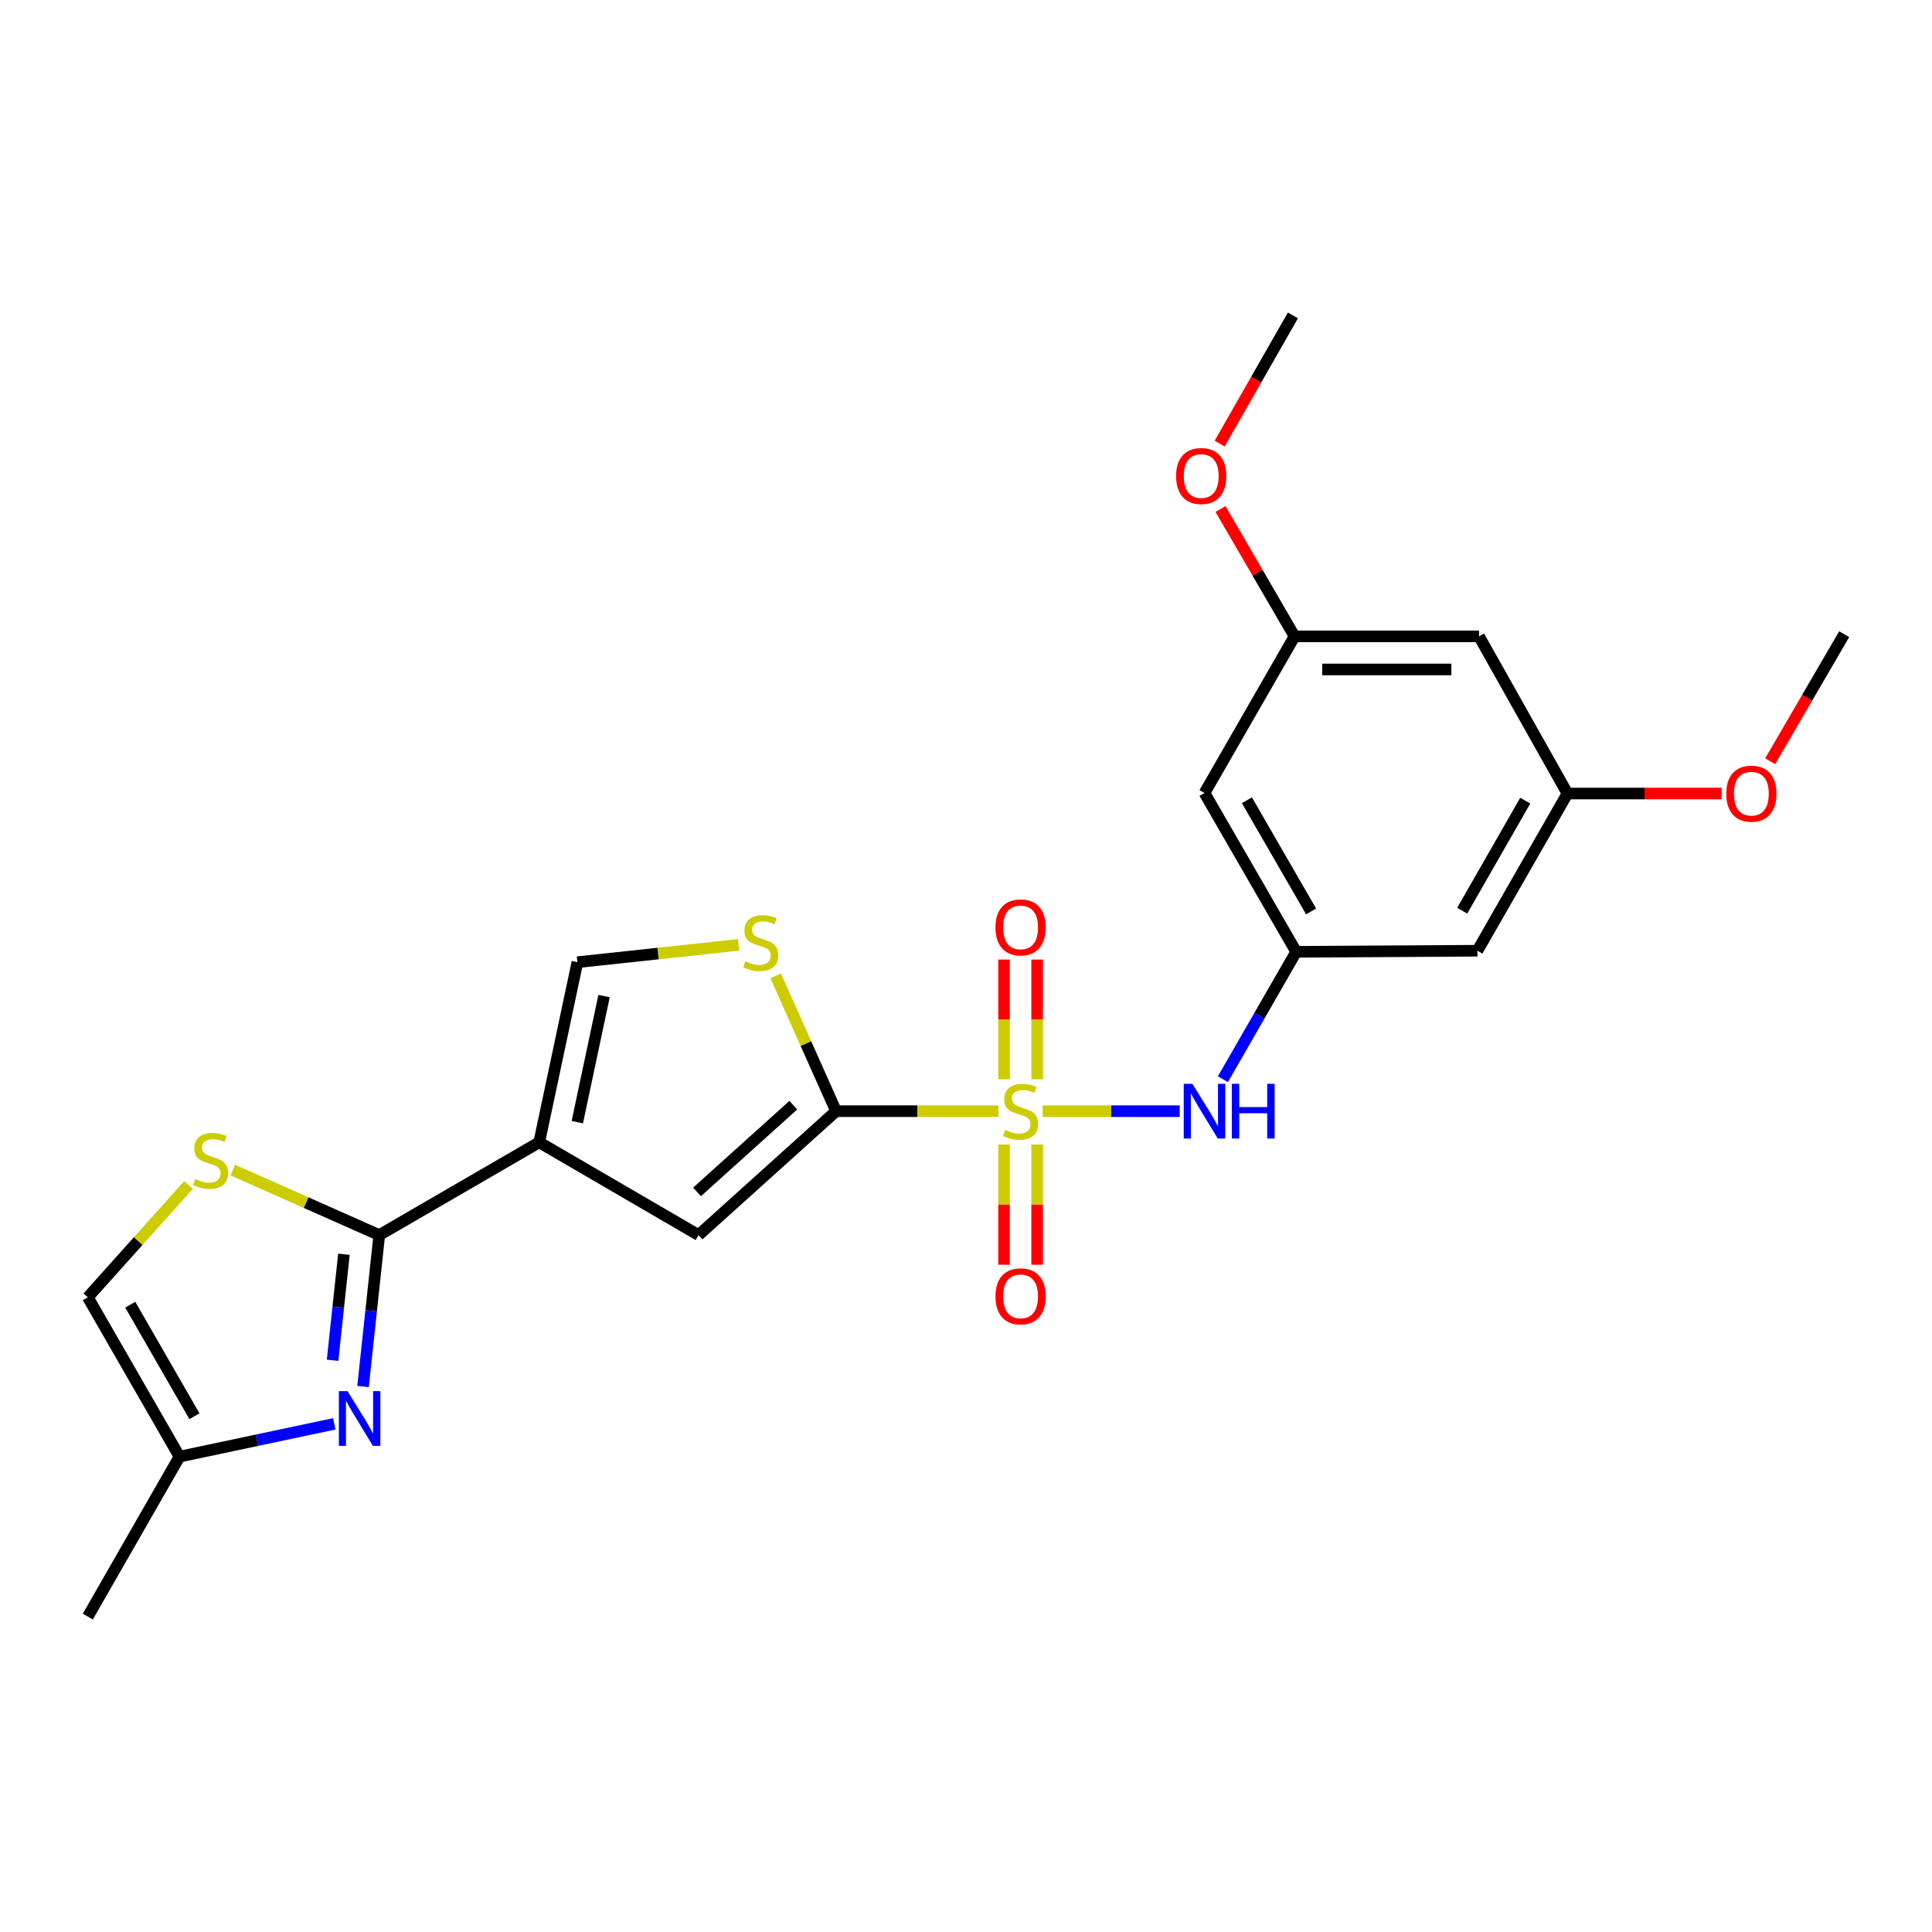 <?xml version='1.0' encoding='iso-8859-1'?>
<svg version='1.1' baseProfile='full'
              xmlns='http://www.w3.org/2000/svg'
                      xmlns:rdkit='http://www.rdkit.org/xml'
                      xmlns:xlink='http://www.w3.org/1999/xlink'
                  xml:space='preserve'
width='1000px' height='1000px' viewBox='0 0 1000 1000'>
<!-- END OF HEADER -->
<rect style='opacity:1.0;fill:#FFFFFF;stroke:none' width='1000' height='1000' x='0' y='0'> </rect>
<path class='bond-0' d='M 516.787,575.142 L 474.772,575.142' style='fill:none;fill-rule:evenodd;stroke:#CCCC00;stroke-width:6px;stroke-linecap:butt;stroke-linejoin:miter;stroke-opacity:1' />
<path class='bond-0' d='M 474.772,575.142 L 432.757,575.142' style='fill:none;fill-rule:evenodd;stroke:#000000;stroke-width:6px;stroke-linecap:butt;stroke-linejoin:miter;stroke-opacity:1' />
<path class='bond-7' d='M 539.714,575.142 L 575.164,575.142' style='fill:none;fill-rule:evenodd;stroke:#CCCC00;stroke-width:6px;stroke-linecap:butt;stroke-linejoin:miter;stroke-opacity:1' />
<path class='bond-7' d='M 575.164,575.142 L 610.615,575.142' style='fill:none;fill-rule:evenodd;stroke:#0000FF;stroke-width:6px;stroke-linecap:butt;stroke-linejoin:miter;stroke-opacity:1' />
<path class='bond-12' d='M 519.69,592.416 L 519.69,623.52' style='fill:none;fill-rule:evenodd;stroke:#CCCC00;stroke-width:6px;stroke-linecap:butt;stroke-linejoin:miter;stroke-opacity:1' />
<path class='bond-12' d='M 519.69,623.52 L 519.69,654.624' style='fill:none;fill-rule:evenodd;stroke:#FF0000;stroke-width:6px;stroke-linecap:butt;stroke-linejoin:miter;stroke-opacity:1' />
<path class='bond-12' d='M 536.819,592.416 L 536.819,623.52' style='fill:none;fill-rule:evenodd;stroke:#CCCC00;stroke-width:6px;stroke-linecap:butt;stroke-linejoin:miter;stroke-opacity:1' />
<path class='bond-12' d='M 536.819,623.52 L 536.819,654.624' style='fill:none;fill-rule:evenodd;stroke:#FF0000;stroke-width:6px;stroke-linecap:butt;stroke-linejoin:miter;stroke-opacity:1' />
<path class='bond-13' d='M 536.819,558.642 L 536.819,527.654' style='fill:none;fill-rule:evenodd;stroke:#CCCC00;stroke-width:6px;stroke-linecap:butt;stroke-linejoin:miter;stroke-opacity:1' />
<path class='bond-13' d='M 536.819,527.654 L 536.819,496.667' style='fill:none;fill-rule:evenodd;stroke:#FF0000;stroke-width:6px;stroke-linecap:butt;stroke-linejoin:miter;stroke-opacity:1' />
<path class='bond-13' d='M 519.69,558.642 L 519.69,527.654' style='fill:none;fill-rule:evenodd;stroke:#CCCC00;stroke-width:6px;stroke-linecap:butt;stroke-linejoin:miter;stroke-opacity:1' />
<path class='bond-13' d='M 519.69,527.654 L 519.69,496.667' style='fill:none;fill-rule:evenodd;stroke:#FF0000;stroke-width:6px;stroke-linecap:butt;stroke-linejoin:miter;stroke-opacity:1' />
<path class='bond-4' d='M 432.757,575.142 L 361.573,639.274' style='fill:none;fill-rule:evenodd;stroke:#000000;stroke-width:6px;stroke-linecap:butt;stroke-linejoin:miter;stroke-opacity:1' />
<path class='bond-4' d='M 410.613,572.035 L 360.785,616.928' style='fill:none;fill-rule:evenodd;stroke:#000000;stroke-width:6px;stroke-linecap:butt;stroke-linejoin:miter;stroke-opacity:1' />
<path class='bond-5' d='M 432.757,575.142 L 417.122,540.125' style='fill:none;fill-rule:evenodd;stroke:#000000;stroke-width:6px;stroke-linecap:butt;stroke-linejoin:miter;stroke-opacity:1' />
<path class='bond-5' d='M 417.122,540.125 L 401.488,505.108' style='fill:none;fill-rule:evenodd;stroke:#CCCC00;stroke-width:6px;stroke-linecap:butt;stroke-linejoin:miter;stroke-opacity:1' />
<path class='bond-1' d='M 279.094,591.254 L 361.573,639.274' style='fill:none;fill-rule:evenodd;stroke:#000000;stroke-width:6px;stroke-linecap:butt;stroke-linejoin:miter;stroke-opacity:1' />
<path class='bond-2' d='M 279.094,591.254 L 196.31,639.274' style='fill:none;fill-rule:evenodd;stroke:#000000;stroke-width:6px;stroke-linecap:butt;stroke-linejoin:miter;stroke-opacity:1' />
<path class='bond-24' d='M 279.094,591.254 L 298.869,498.03' style='fill:none;fill-rule:evenodd;stroke:#000000;stroke-width:6px;stroke-linecap:butt;stroke-linejoin:miter;stroke-opacity:1' />
<path class='bond-24' d='M 298.817,580.825 L 312.66,515.568' style='fill:none;fill-rule:evenodd;stroke:#000000;stroke-width:6px;stroke-linecap:butt;stroke-linejoin:miter;stroke-opacity:1' />
<path class='bond-3' d='M 196.31,639.274 L 192.11,678.464' style='fill:none;fill-rule:evenodd;stroke:#000000;stroke-width:6px;stroke-linecap:butt;stroke-linejoin:miter;stroke-opacity:1' />
<path class='bond-3' d='M 192.11,678.464 L 187.91,717.654' style='fill:none;fill-rule:evenodd;stroke:#0000FF;stroke-width:6px;stroke-linecap:butt;stroke-linejoin:miter;stroke-opacity:1' />
<path class='bond-3' d='M 178.018,649.206 L 175.078,676.639' style='fill:none;fill-rule:evenodd;stroke:#000000;stroke-width:6px;stroke-linecap:butt;stroke-linejoin:miter;stroke-opacity:1' />
<path class='bond-3' d='M 175.078,676.639 L 172.138,704.072' style='fill:none;fill-rule:evenodd;stroke:#0000FF;stroke-width:6px;stroke-linecap:butt;stroke-linejoin:miter;stroke-opacity:1' />
<path class='bond-6' d='M 196.31,639.274 L 158.401,622.456' style='fill:none;fill-rule:evenodd;stroke:#000000;stroke-width:6px;stroke-linecap:butt;stroke-linejoin:miter;stroke-opacity:1' />
<path class='bond-6' d='M 158.401,622.456 L 120.492,605.638' style='fill:none;fill-rule:evenodd;stroke:#CCCC00;stroke-width:6px;stroke-linecap:butt;stroke-linejoin:miter;stroke-opacity:1' />
<path class='bond-10' d='M 173.014,736.982 L 132.964,745.469' style='fill:none;fill-rule:evenodd;stroke:#0000FF;stroke-width:6px;stroke-linecap:butt;stroke-linejoin:miter;stroke-opacity:1' />
<path class='bond-10' d='M 132.964,745.469 L 92.913,753.957' style='fill:none;fill-rule:evenodd;stroke:#000000;stroke-width:6px;stroke-linecap:butt;stroke-linejoin:miter;stroke-opacity:1' />
<path class='bond-8' d='M 382.311,489.069 L 340.59,493.55' style='fill:none;fill-rule:evenodd;stroke:#CCCC00;stroke-width:6px;stroke-linecap:butt;stroke-linejoin:miter;stroke-opacity:1' />
<path class='bond-8' d='M 340.59,493.55 L 298.869,498.03' style='fill:none;fill-rule:evenodd;stroke:#000000;stroke-width:6px;stroke-linecap:butt;stroke-linejoin:miter;stroke-opacity:1' />
<path class='bond-11' d='M 97.564,613.339 L 71.509,642.408' style='fill:none;fill-rule:evenodd;stroke:#CCCC00;stroke-width:6px;stroke-linecap:butt;stroke-linejoin:miter;stroke-opacity:1' />
<path class='bond-11' d='M 71.509,642.408 L 45.455,671.478' style='fill:none;fill-rule:evenodd;stroke:#000000;stroke-width:6px;stroke-linecap:butt;stroke-linejoin:miter;stroke-opacity:1' />
<path class='bond-9' d='M 632.963,558.603 L 651.935,525.628' style='fill:none;fill-rule:evenodd;stroke:#0000FF;stroke-width:6px;stroke-linecap:butt;stroke-linejoin:miter;stroke-opacity:1' />
<path class='bond-9' d='M 651.935,525.628 L 670.907,492.653' style='fill:none;fill-rule:evenodd;stroke:#000000;stroke-width:6px;stroke-linecap:butt;stroke-linejoin:miter;stroke-opacity:1' />
<path class='bond-14' d='M 670.907,492.653 L 623.448,410.459' style='fill:none;fill-rule:evenodd;stroke:#000000;stroke-width:6px;stroke-linecap:butt;stroke-linejoin:miter;stroke-opacity:1' />
<path class='bond-14' d='M 678.622,471.759 L 645.401,414.223' style='fill:none;fill-rule:evenodd;stroke:#000000;stroke-width:6px;stroke-linecap:butt;stroke-linejoin:miter;stroke-opacity:1' />
<path class='bond-15' d='M 670.907,492.653 L 764.711,492.092' style='fill:none;fill-rule:evenodd;stroke:#000000;stroke-width:6px;stroke-linecap:butt;stroke-linejoin:miter;stroke-opacity:1' />
<path class='bond-21' d='M 92.913,753.957 L 45.455,836.741' style='fill:none;fill-rule:evenodd;stroke:#000000;stroke-width:6px;stroke-linecap:butt;stroke-linejoin:miter;stroke-opacity:1' />
<path class='bond-26' d='M 92.913,753.957 L 45.455,671.478' style='fill:none;fill-rule:evenodd;stroke:#000000;stroke-width:6px;stroke-linecap:butt;stroke-linejoin:miter;stroke-opacity:1' />
<path class='bond-26' d='M 100.642,733.042 L 67.421,675.306' style='fill:none;fill-rule:evenodd;stroke:#000000;stroke-width:6px;stroke-linecap:butt;stroke-linejoin:miter;stroke-opacity:1' />
<path class='bond-16' d='M 623.448,410.459 L 670.06,329.379' style='fill:none;fill-rule:evenodd;stroke:#000000;stroke-width:6px;stroke-linecap:butt;stroke-linejoin:miter;stroke-opacity:1' />
<path class='bond-17' d='M 764.711,492.092 L 811.322,410.726' style='fill:none;fill-rule:evenodd;stroke:#000000;stroke-width:6px;stroke-linecap:butt;stroke-linejoin:miter;stroke-opacity:1' />
<path class='bond-17' d='M 756.839,471.372 L 789.467,414.416' style='fill:none;fill-rule:evenodd;stroke:#000000;stroke-width:6px;stroke-linecap:butt;stroke-linejoin:miter;stroke-opacity:1' />
<path class='bond-19' d='M 670.06,329.379 L 650.893,296.425' style='fill:none;fill-rule:evenodd;stroke:#000000;stroke-width:6px;stroke-linecap:butt;stroke-linejoin:miter;stroke-opacity:1' />
<path class='bond-19' d='M 650.893,296.425 L 631.727,263.472' style='fill:none;fill-rule:evenodd;stroke:#FF0000;stroke-width:6px;stroke-linecap:butt;stroke-linejoin:miter;stroke-opacity:1' />
<path class='bond-25' d='M 670.06,329.379 L 765.548,329.379' style='fill:none;fill-rule:evenodd;stroke:#000000;stroke-width:6px;stroke-linecap:butt;stroke-linejoin:miter;stroke-opacity:1' />
<path class='bond-25' d='M 684.383,346.509 L 751.225,346.509' style='fill:none;fill-rule:evenodd;stroke:#000000;stroke-width:6px;stroke-linecap:butt;stroke-linejoin:miter;stroke-opacity:1' />
<path class='bond-18' d='M 811.322,410.726 L 765.548,329.379' style='fill:none;fill-rule:evenodd;stroke:#000000;stroke-width:6px;stroke-linecap:butt;stroke-linejoin:miter;stroke-opacity:1' />
<path class='bond-20' d='M 811.322,410.726 L 851.224,410.726' style='fill:none;fill-rule:evenodd;stroke:#000000;stroke-width:6px;stroke-linecap:butt;stroke-linejoin:miter;stroke-opacity:1' />
<path class='bond-20' d='M 851.224,410.726 L 891.127,410.726' style='fill:none;fill-rule:evenodd;stroke:#FF0000;stroke-width:6px;stroke-linecap:butt;stroke-linejoin:miter;stroke-opacity:1' />
<path class='bond-23' d='M 631.296,229.598 L 650.254,196.429' style='fill:none;fill-rule:evenodd;stroke:#FF0000;stroke-width:6px;stroke-linecap:butt;stroke-linejoin:miter;stroke-opacity:1' />
<path class='bond-23' d='M 650.254,196.429 L 669.213,163.259' style='fill:none;fill-rule:evenodd;stroke:#000000;stroke-width:6px;stroke-linecap:butt;stroke-linejoin:miter;stroke-opacity:1' />
<path class='bond-22' d='M 916.238,394.02 L 935.392,361.138' style='fill:none;fill-rule:evenodd;stroke:#FF0000;stroke-width:6px;stroke-linecap:butt;stroke-linejoin:miter;stroke-opacity:1' />
<path class='bond-22' d='M 935.392,361.138 L 954.545,328.256' style='fill:none;fill-rule:evenodd;stroke:#000000;stroke-width:6px;stroke-linecap:butt;stroke-linejoin:miter;stroke-opacity:1' />
<path  class='atom-0' d='M 520.254 584.862
Q 520.574 584.982, 521.894 585.542
Q 523.214 586.102, 524.654 586.462
Q 526.134 586.782, 527.574 586.782
Q 530.254 586.782, 531.814 585.502
Q 533.374 584.182, 533.374 581.902
Q 533.374 580.342, 532.574 579.382
Q 531.814 578.422, 530.614 577.902
Q 529.414 577.382, 527.414 576.782
Q 524.894 576.022, 523.374 575.302
Q 521.894 574.582, 520.814 573.062
Q 519.774 571.542, 519.774 568.982
Q 519.774 565.422, 522.174 563.222
Q 524.614 561.022, 529.414 561.022
Q 532.694 561.022, 536.414 562.582
L 535.494 565.662
Q 532.094 564.262, 529.534 564.262
Q 526.774 564.262, 525.254 565.422
Q 523.734 566.542, 523.774 568.502
Q 523.774 570.022, 524.534 570.942
Q 525.334 571.862, 526.454 572.382
Q 527.614 572.902, 529.534 573.502
Q 532.094 574.302, 533.614 575.102
Q 535.134 575.902, 536.214 577.542
Q 537.334 579.142, 537.334 581.902
Q 537.334 585.822, 534.694 587.942
Q 532.094 590.022, 527.734 590.022
Q 525.214 590.022, 523.294 589.462
Q 521.414 588.942, 519.174 588.022
L 520.254 584.862
' fill='#CCCC00'/>
<path  class='atom-4' d='M 179.877 720.041
L 189.157 735.041
Q 190.077 736.521, 191.557 739.201
Q 193.037 741.881, 193.117 742.041
L 193.117 720.041
L 196.877 720.041
L 196.877 748.361
L 192.997 748.361
L 183.037 731.961
Q 181.877 730.041, 180.637 727.841
Q 179.437 725.641, 179.077 724.961
L 179.077 748.361
L 175.397 748.361
L 175.397 720.041
L 179.877 720.041
' fill='#0000FF'/>
<path  class='atom-6' d='M 385.777 497.558
Q 386.097 497.678, 387.417 498.238
Q 388.737 498.798, 390.177 499.158
Q 391.657 499.478, 393.097 499.478
Q 395.777 499.478, 397.337 498.198
Q 398.897 496.878, 398.897 494.598
Q 398.897 493.038, 398.097 492.078
Q 397.337 491.118, 396.137 490.598
Q 394.937 490.078, 392.937 489.478
Q 390.417 488.718, 388.897 487.998
Q 387.417 487.278, 386.337 485.758
Q 385.297 484.238, 385.297 481.678
Q 385.297 478.118, 387.697 475.918
Q 390.137 473.718, 394.937 473.718
Q 398.217 473.718, 401.937 475.278
L 401.017 478.358
Q 397.617 476.958, 395.057 476.958
Q 392.297 476.958, 390.777 478.118
Q 389.257 479.238, 389.297 481.198
Q 389.297 482.718, 390.057 483.638
Q 390.857 484.558, 391.977 485.078
Q 393.137 485.598, 395.057 486.198
Q 397.617 486.998, 399.137 487.798
Q 400.657 488.598, 401.737 490.238
Q 402.857 491.838, 402.857 494.598
Q 402.857 498.518, 400.217 500.638
Q 397.617 502.718, 393.257 502.718
Q 390.737 502.718, 388.817 502.158
Q 386.937 501.638, 384.697 500.718
L 385.777 497.558
' fill='#CCCC00'/>
<path  class='atom-7' d='M 101.025 610.271
Q 101.345 610.391, 102.665 610.951
Q 103.985 611.511, 105.425 611.871
Q 106.905 612.191, 108.345 612.191
Q 111.025 612.191, 112.585 610.911
Q 114.145 609.591, 114.145 607.311
Q 114.145 605.751, 113.345 604.791
Q 112.585 603.831, 111.385 603.311
Q 110.185 602.791, 108.185 602.191
Q 105.665 601.431, 104.145 600.711
Q 102.665 599.991, 101.585 598.471
Q 100.545 596.951, 100.545 594.391
Q 100.545 590.831, 102.945 588.631
Q 105.385 586.431, 110.185 586.431
Q 113.465 586.431, 117.185 587.991
L 116.265 591.071
Q 112.865 589.671, 110.305 589.671
Q 107.545 589.671, 106.025 590.831
Q 104.505 591.951, 104.545 593.911
Q 104.545 595.431, 105.305 596.351
Q 106.105 597.271, 107.225 597.791
Q 108.385 598.311, 110.305 598.911
Q 112.865 599.711, 114.385 600.511
Q 115.905 601.311, 116.985 602.951
Q 118.105 604.551, 118.105 607.311
Q 118.105 611.231, 115.465 613.351
Q 112.865 615.431, 108.505 615.431
Q 105.985 615.431, 104.065 614.871
Q 102.185 614.351, 99.945 613.431
L 101.025 610.271
' fill='#CCCC00'/>
<path  class='atom-8' d='M 617.188 560.982
L 626.468 575.982
Q 627.388 577.462, 628.868 580.142
Q 630.348 582.822, 630.428 582.982
L 630.428 560.982
L 634.188 560.982
L 634.188 589.302
L 630.308 589.302
L 620.348 572.902
Q 619.188 570.982, 617.948 568.782
Q 616.748 566.582, 616.388 565.902
L 616.388 589.302
L 612.708 589.302
L 612.708 560.982
L 617.188 560.982
' fill='#0000FF'/>
<path  class='atom-8' d='M 637.588 560.982
L 641.428 560.982
L 641.428 573.022
L 655.908 573.022
L 655.908 560.982
L 659.748 560.982
L 659.748 589.302
L 655.908 589.302
L 655.908 576.222
L 641.428 576.222
L 641.428 589.302
L 637.588 589.302
L 637.588 560.982
' fill='#0000FF'/>
<path  class='atom-13' d='M 515.254 670.987
Q 515.254 664.187, 518.614 660.387
Q 521.974 656.587, 528.254 656.587
Q 534.534 656.587, 537.894 660.387
Q 541.254 664.187, 541.254 670.987
Q 541.254 677.867, 537.854 681.787
Q 534.454 685.667, 528.254 685.667
Q 522.014 685.667, 518.614 681.787
Q 515.254 677.907, 515.254 670.987
M 528.254 682.467
Q 532.574 682.467, 534.894 679.587
Q 537.254 676.667, 537.254 670.987
Q 537.254 665.427, 534.894 662.627
Q 532.574 659.787, 528.254 659.787
Q 523.934 659.787, 521.574 662.587
Q 519.254 665.387, 519.254 670.987
Q 519.254 676.707, 521.574 679.587
Q 523.934 682.467, 528.254 682.467
' fill='#FF0000'/>
<path  class='atom-14' d='M 515.254 480.019
Q 515.254 473.219, 518.614 469.419
Q 521.974 465.619, 528.254 465.619
Q 534.534 465.619, 537.894 469.419
Q 541.254 473.219, 541.254 480.019
Q 541.254 486.899, 537.854 490.819
Q 534.454 494.699, 528.254 494.699
Q 522.014 494.699, 518.614 490.819
Q 515.254 486.939, 515.254 480.019
M 528.254 491.499
Q 532.574 491.499, 534.894 488.619
Q 537.254 485.699, 537.254 480.019
Q 537.254 474.459, 534.894 471.659
Q 532.574 468.819, 528.254 468.819
Q 523.934 468.819, 521.574 471.619
Q 519.254 474.419, 519.254 480.019
Q 519.254 485.739, 521.574 488.619
Q 523.934 491.499, 528.254 491.499
' fill='#FF0000'/>
<path  class='atom-20' d='M 608.744 246.39
Q 608.744 239.59, 612.104 235.79
Q 615.464 231.99, 621.744 231.99
Q 628.024 231.99, 631.384 235.79
Q 634.744 239.59, 634.744 246.39
Q 634.744 253.27, 631.344 257.19
Q 627.944 261.07, 621.744 261.07
Q 615.504 261.07, 612.104 257.19
Q 608.744 253.31, 608.744 246.39
M 621.744 257.87
Q 626.064 257.87, 628.384 254.99
Q 630.744 252.07, 630.744 246.39
Q 630.744 240.83, 628.384 238.03
Q 626.064 235.19, 621.744 235.19
Q 617.424 235.19, 615.064 237.99
Q 612.744 240.79, 612.744 246.39
Q 612.744 252.11, 615.064 254.99
Q 617.424 257.87, 621.744 257.87
' fill='#FF0000'/>
<path  class='atom-21' d='M 893.506 410.806
Q 893.506 404.006, 896.866 400.206
Q 900.226 396.406, 906.506 396.406
Q 912.786 396.406, 916.146 400.206
Q 919.506 404.006, 919.506 410.806
Q 919.506 417.686, 916.106 421.606
Q 912.706 425.486, 906.506 425.486
Q 900.266 425.486, 896.866 421.606
Q 893.506 417.726, 893.506 410.806
M 906.506 422.286
Q 910.826 422.286, 913.146 419.406
Q 915.506 416.486, 915.506 410.806
Q 915.506 405.246, 913.146 402.446
Q 910.826 399.606, 906.506 399.606
Q 902.186 399.606, 899.826 402.406
Q 897.506 405.206, 897.506 410.806
Q 897.506 416.526, 899.826 419.406
Q 902.186 422.286, 906.506 422.286
' fill='#FF0000'/>
</svg>
